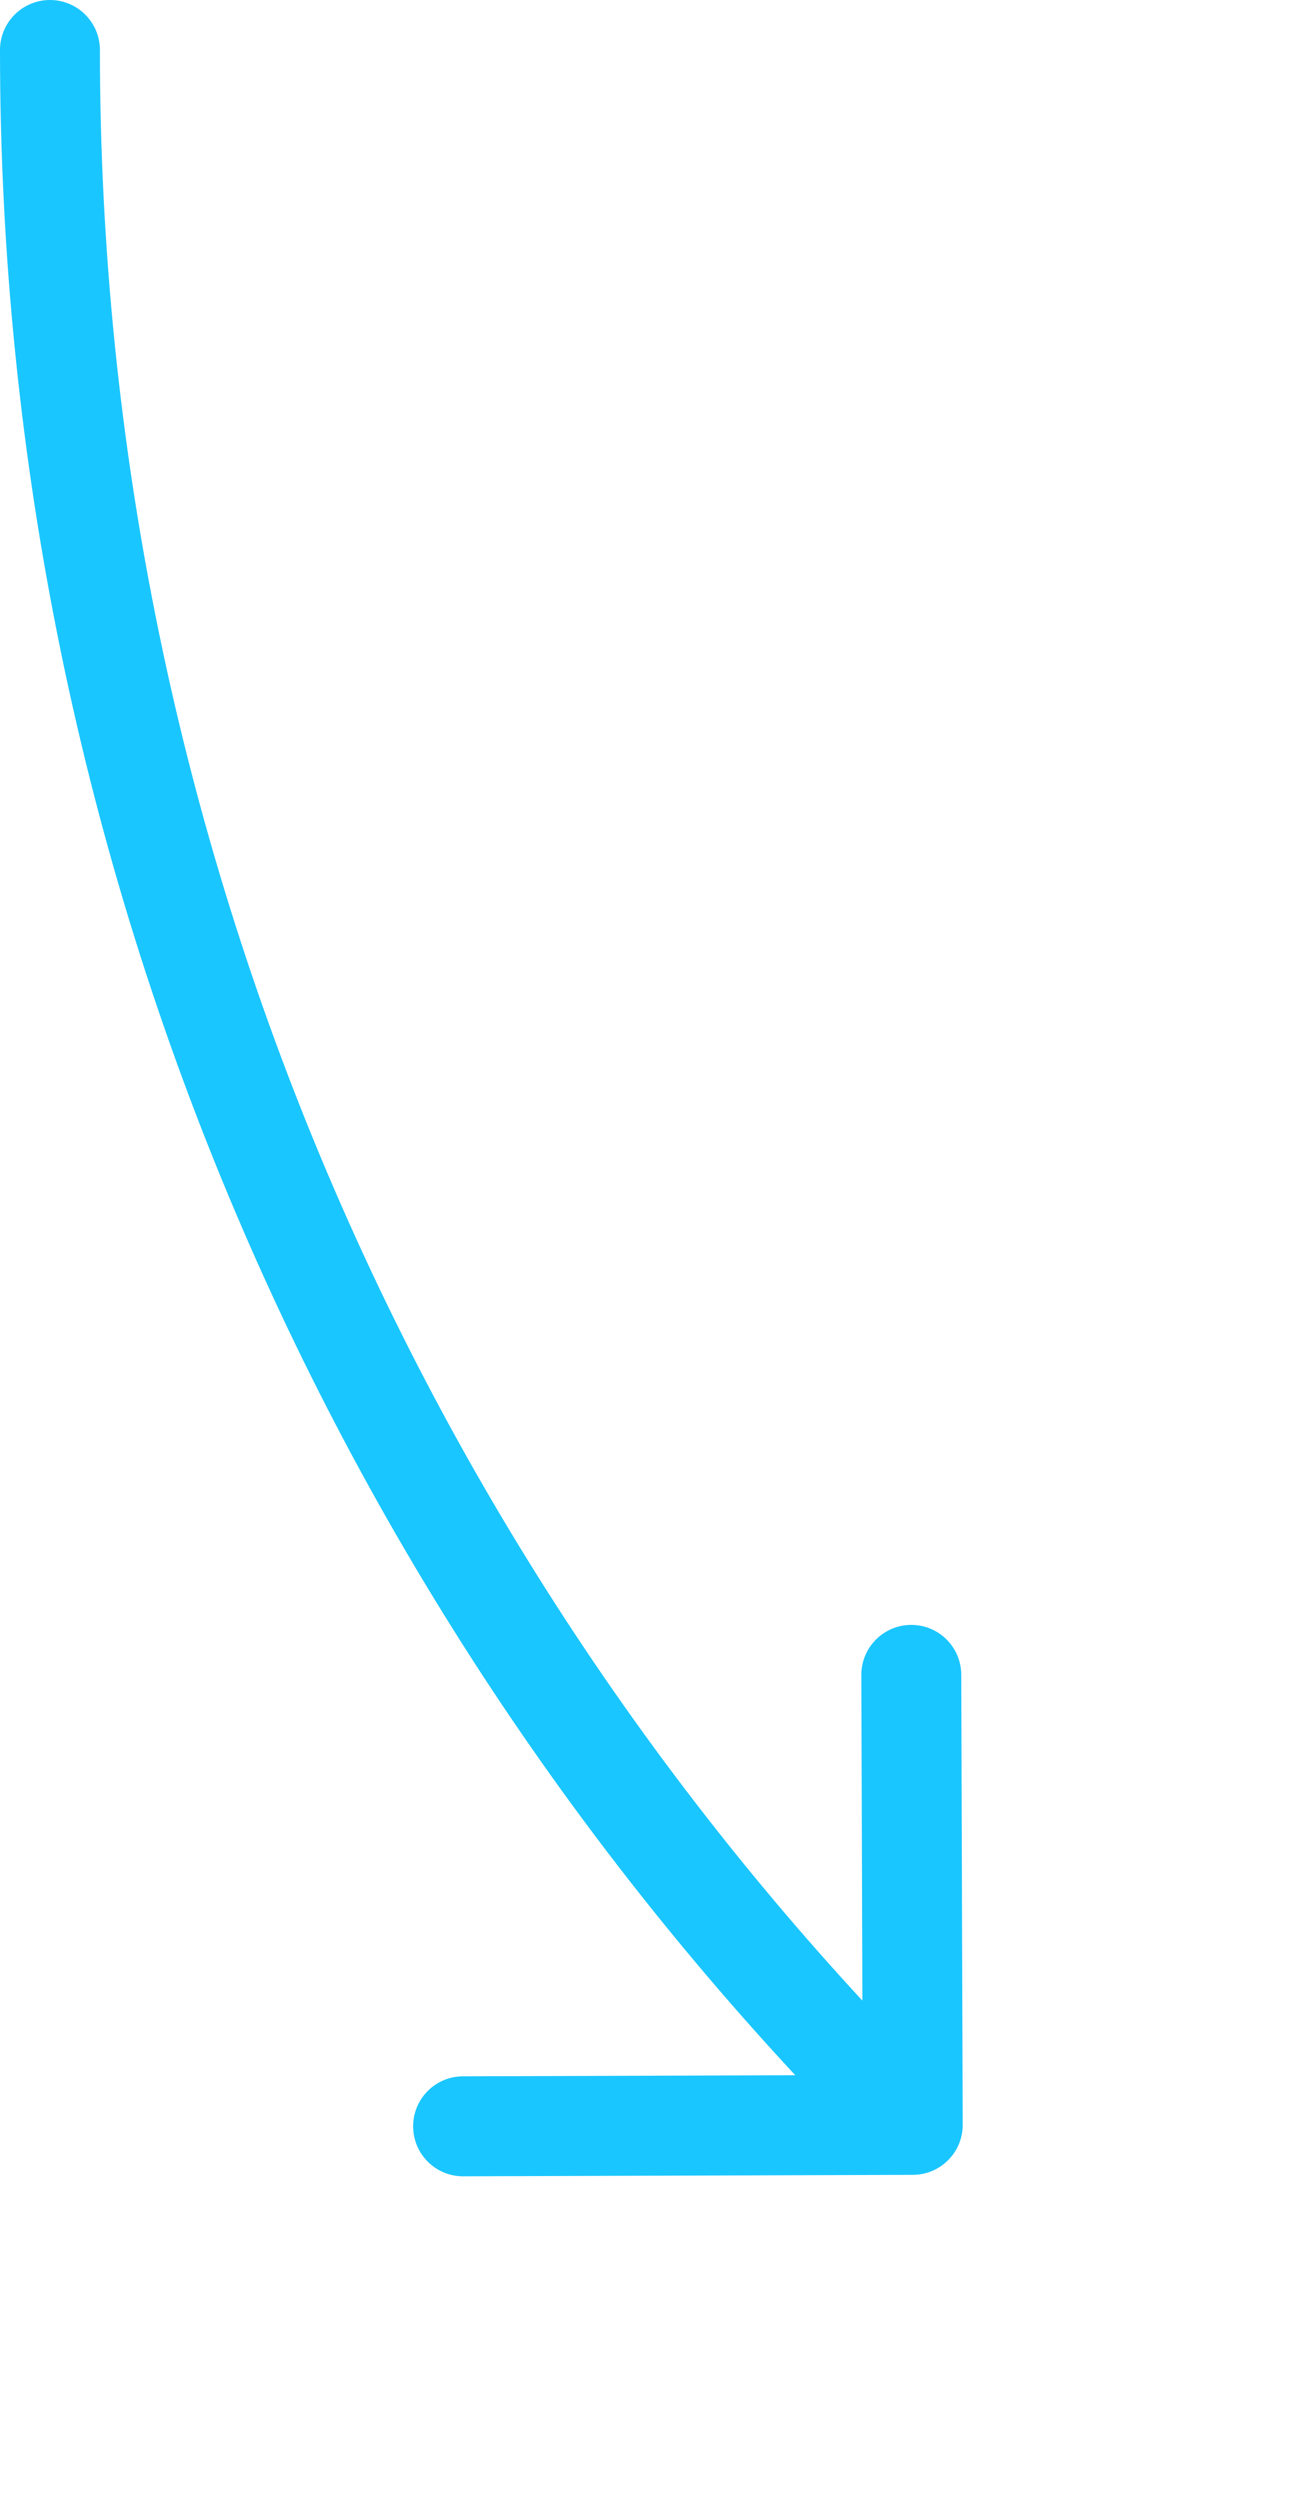 <svg width="26" height="50" viewBox="0 0 26 50" fill="none" xmlns="http://www.w3.org/2000/svg">
    <path
        d="M18.272 43.5C18.825 43.498 19.271 43.049 19.269 42.497L19.24 33.497C19.238 32.944 18.789 32.498 18.237 32.5C17.684 32.502 17.238 32.951 17.24 33.503L17.266 41.503L9.266 41.529C8.713 41.531 8.267 41.98 8.269 42.532C8.271 43.085 8.72 43.531 9.272 43.529L18.272 43.5ZM2 1C2 0.448 1.552 0 1 0C0.448 0 0 0.448 0 1H2ZM18.974 41.791C8.489 31.374 2 16.946 2 1H0C0 17.5 6.717 32.432 17.564 43.209L18.974 41.791Z"
        fill="#1AC6FF" />
</svg>